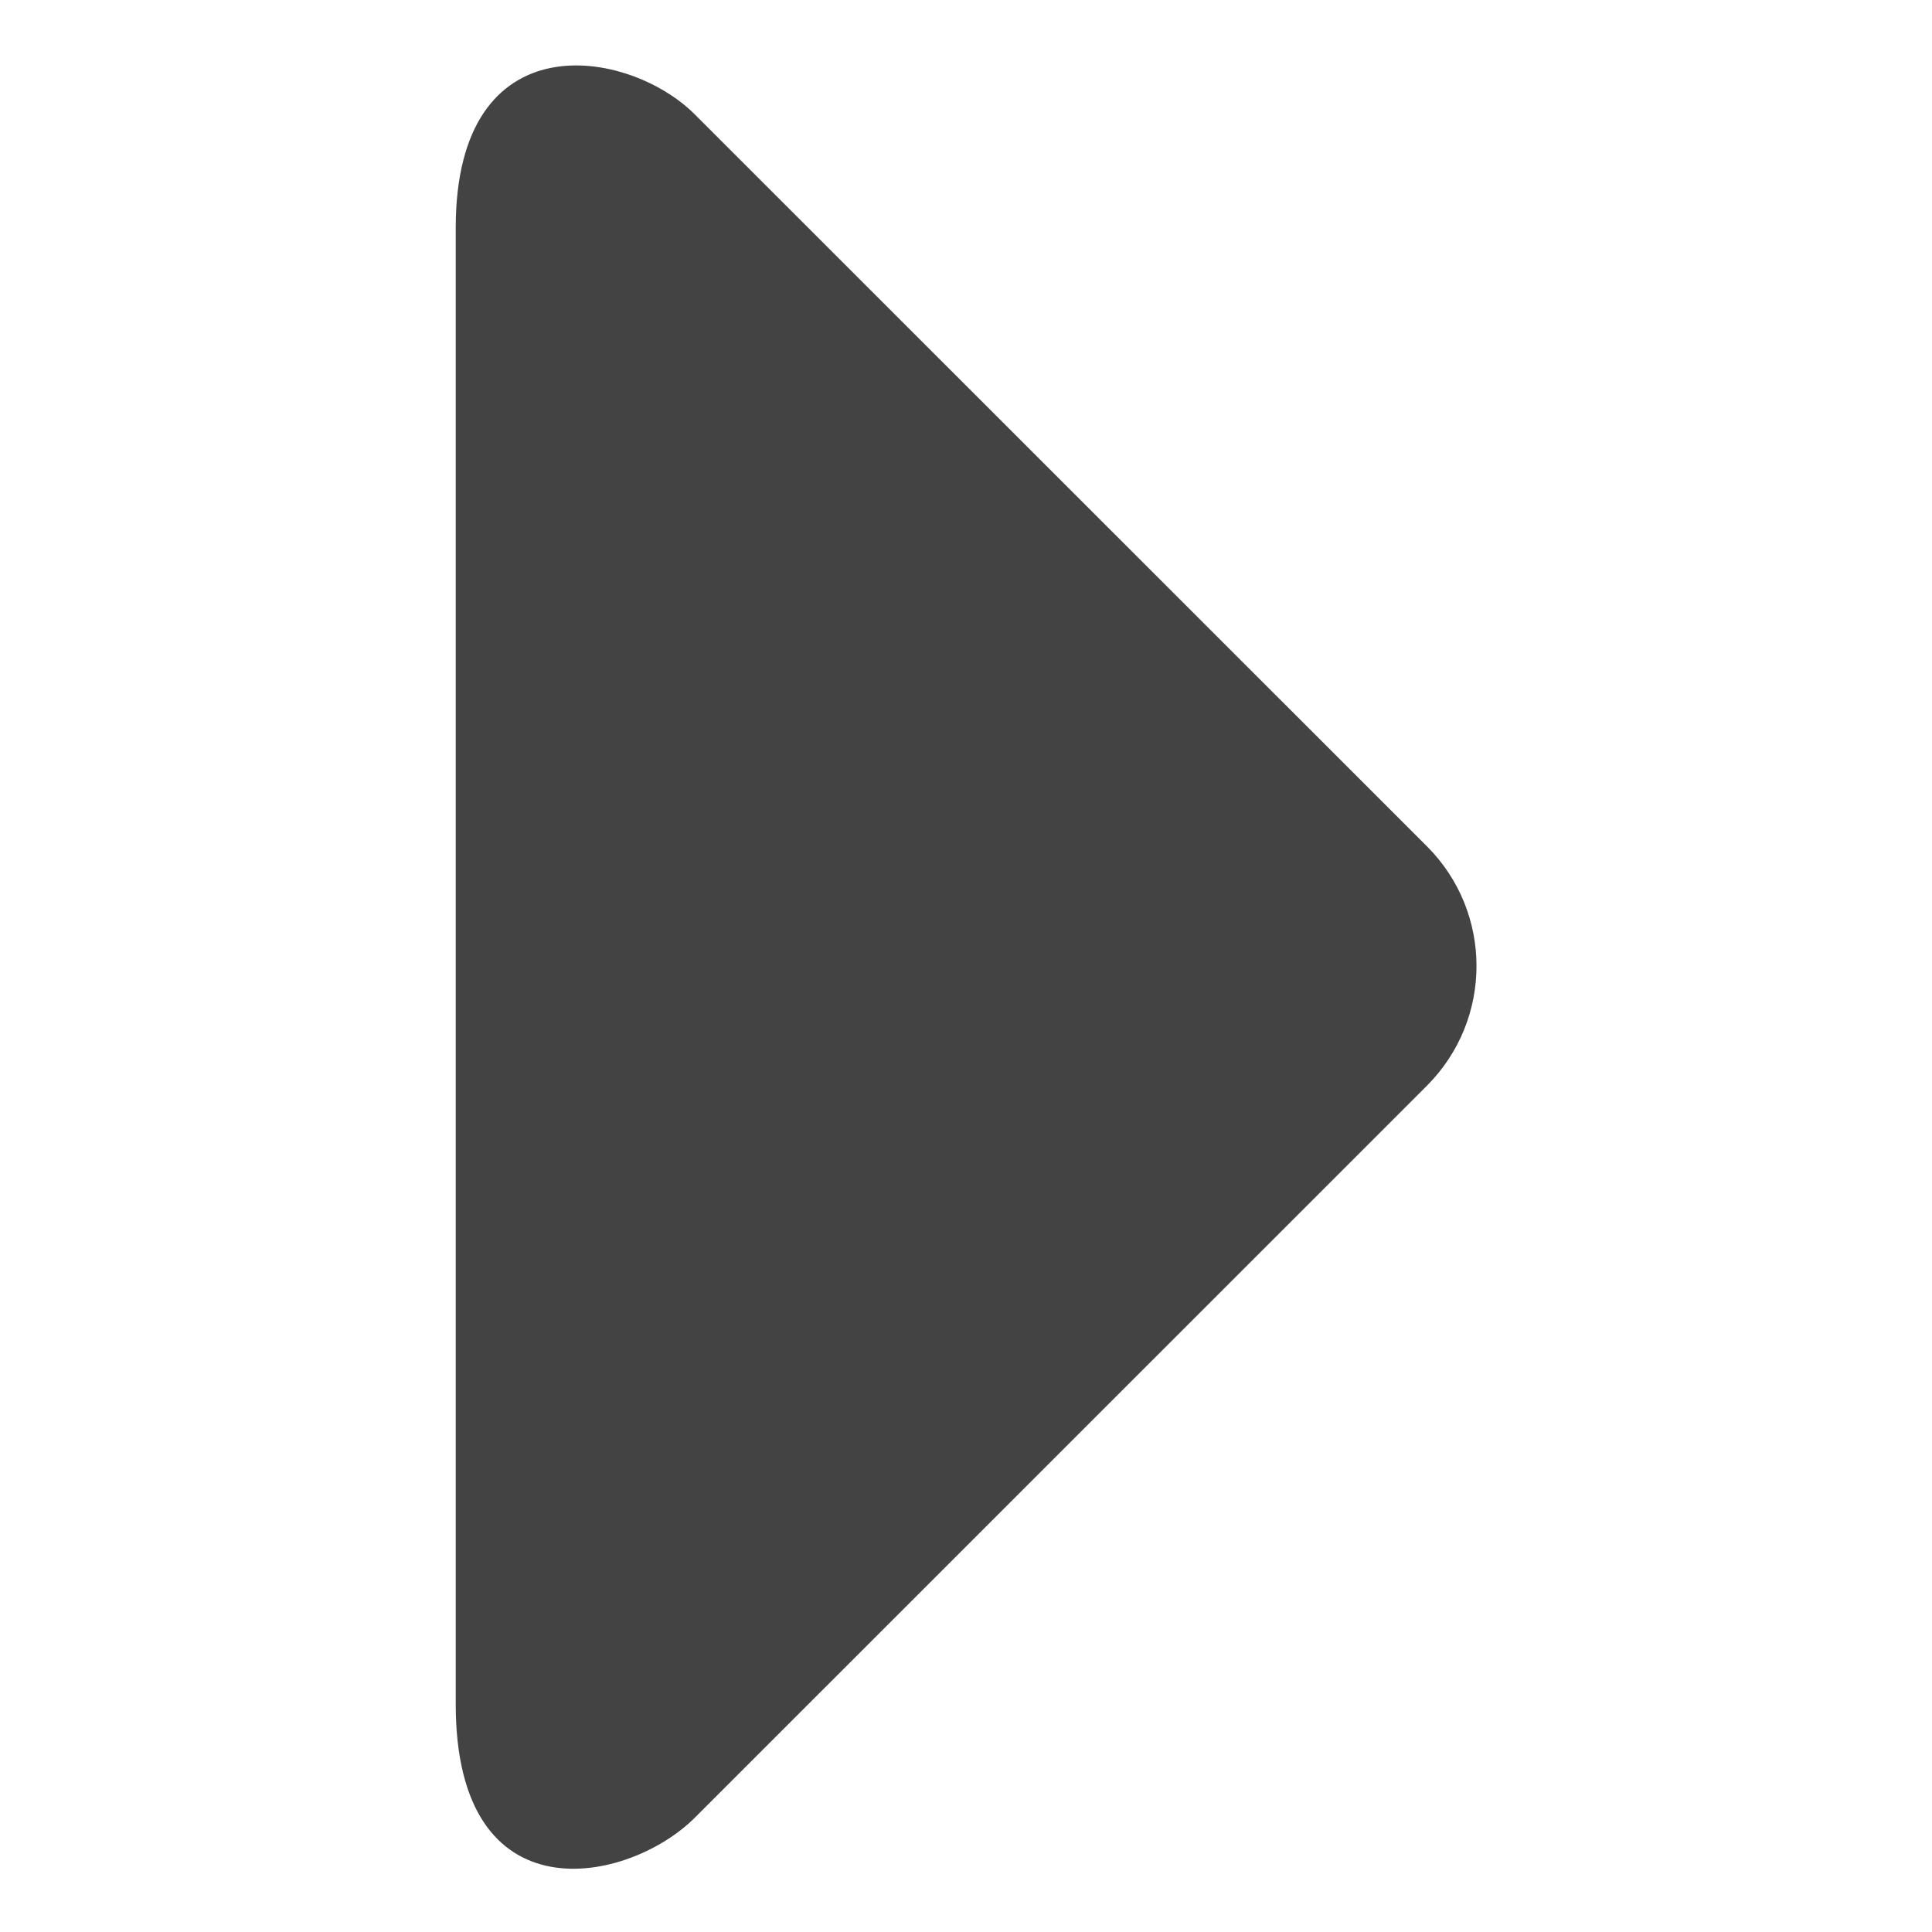 <?xml version="1.0" encoding="utf-8"?>
<!-- Скачано с сайта svg4.ru / Downloaded from svg4.ru -->
<svg width="800px" height="800px" viewBox="0 -0.5 17 17" version="1.1" xmlns="http://www.w3.org/2000/svg" xmlns:xlink="http://www.w3.org/1999/xlink" class="si-glyph si-glyph-triangle-right">
    
    <title>1234</title>
    
    <defs>
</defs>
    <g stroke="none" stroke-width="1" fill="none" fill-rule="evenodd">
        <path d="M6.113,15.495 C5.531,16.076 4.01,16.395 4.01,14.494 L4.01,1.506 C4.01,-0.333 5.531,-0.076 6.113,0.506 L12.557,6.948 C13.137,7.529 13.137,8.47 12.557,9.052 L6.113,15.495 L6.113,15.495 Z" fill="#434343" class="si-glyph-fill">
</path>
    </g>
</svg>